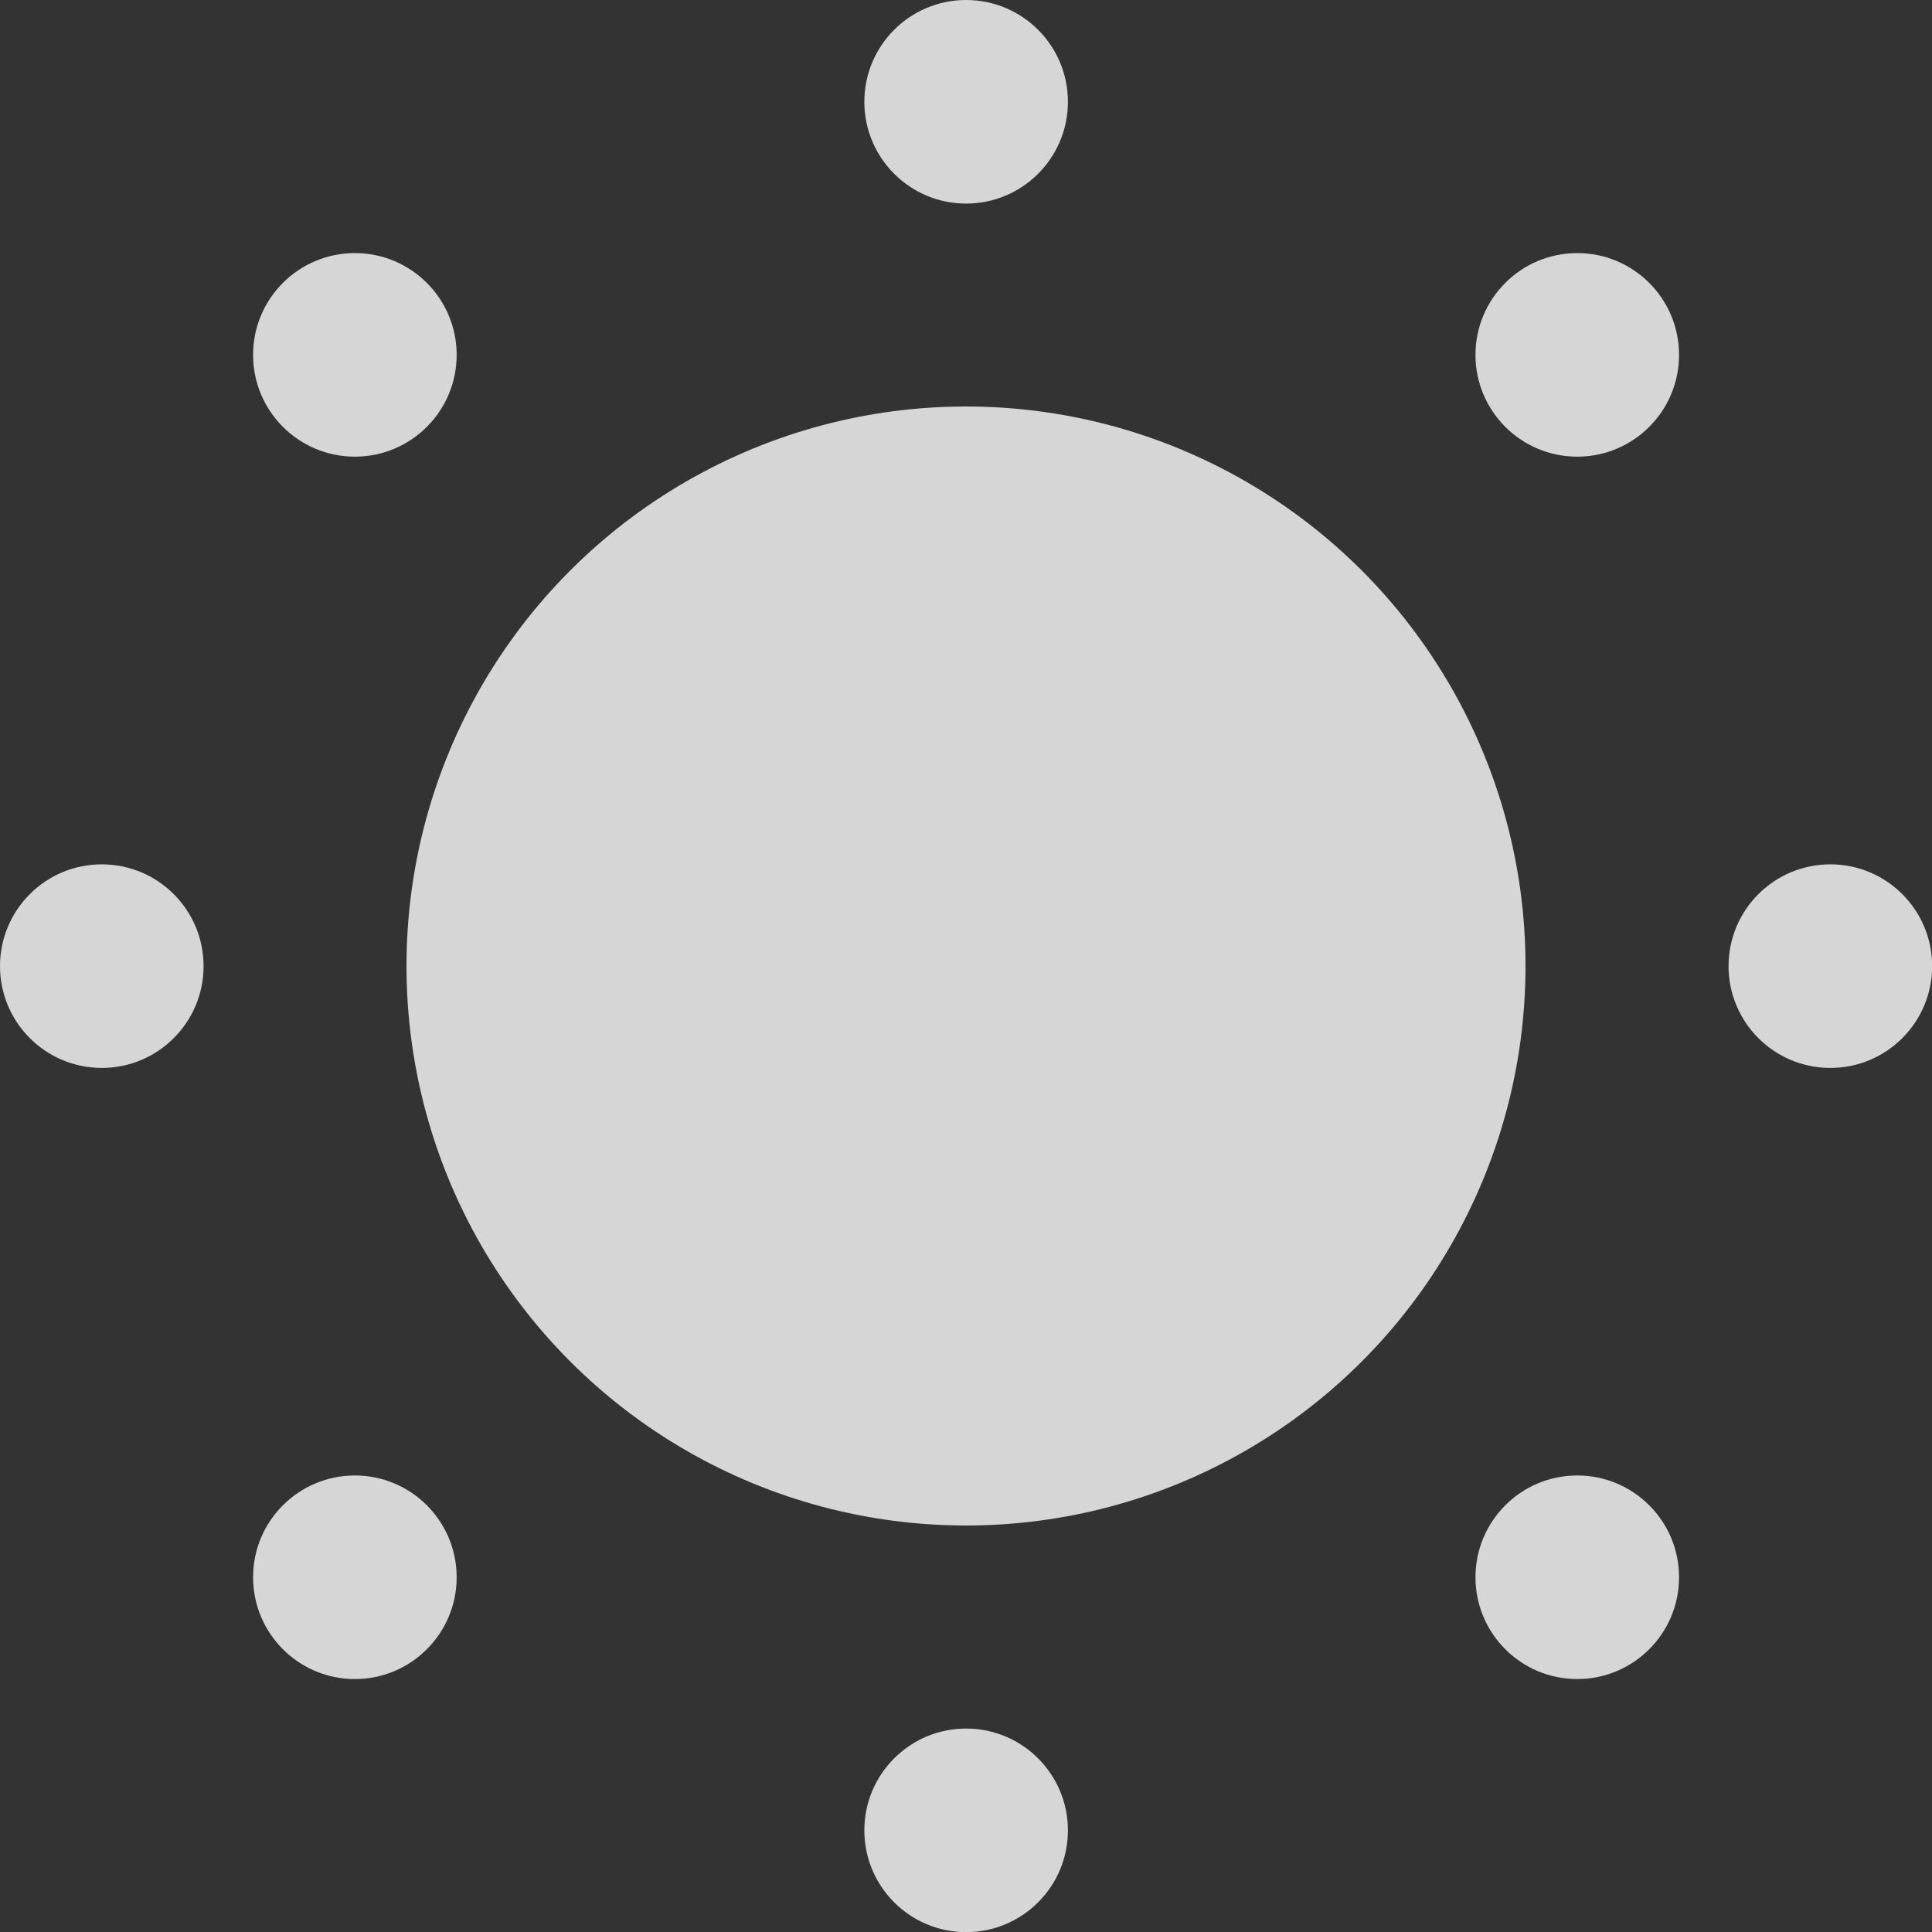 <svg xmlns="http://www.w3.org/2000/svg" width="14.596" height="14.596" viewBox="0 0 14.596 14.596">
  <rect x="0" y="0" width="14.596" height="14.596" fill="#333333" stroke="none"/>
  <g id="Group_15038" data-name="Group 15038" opacity="0.8">
    <ellipse id="Ellipse_1197" data-name="Ellipse 1197" cx="4.227" cy="4.227" rx="4.227" ry="4.227" transform="translate(3.071 3.071)" fill="#fff"/>
    <ellipse id="Ellipse_1198" data-name="Ellipse 1198" cx="0.769" cy="0.769" rx="0.769" ry="0.769" transform="translate(6.53 0)" fill="#fff"/>
    <ellipse id="Ellipse_1199" data-name="Ellipse 1199" cx="0.769" cy="0.769" rx="0.769" ry="0.769" transform="translate(6.53 13.059)" fill="#fff"/>
    <ellipse id="Ellipse_1200" data-name="Ellipse 1200" cx="0.769" cy="0.769" rx="0.769" ry="0.769" transform="translate(1.912 1.912)" fill="#fff"/>
    <ellipse id="Ellipse_1201" data-name="Ellipse 1201" cx="0.769" cy="0.769" rx="0.769" ry="0.769" transform="translate(11.147 11.147)" fill="#fff"/>
    <ellipse id="Ellipse_1202" data-name="Ellipse 1202" cx="0.769" cy="0.769" rx="0.769" ry="0.769" transform="translate(0 6.53)" fill="#fff"/>
    <ellipse id="Ellipse_1203" data-name="Ellipse 1203" cx="0.769" cy="0.769" rx="0.769" ry="0.769" transform="translate(13.059 6.53)" fill="#fff"/>
    <ellipse id="Ellipse_1204" data-name="Ellipse 1204" cx="0.769" cy="0.769" rx="0.769" ry="0.769" transform="translate(1.912 11.147)" fill="#fff"/>
    <ellipse id="Ellipse_1205" data-name="Ellipse 1205" cx="0.769" cy="0.769" rx="0.769" ry="0.769" transform="translate(11.147 1.912)" fill="#fff"/>
  </g>
</svg>
